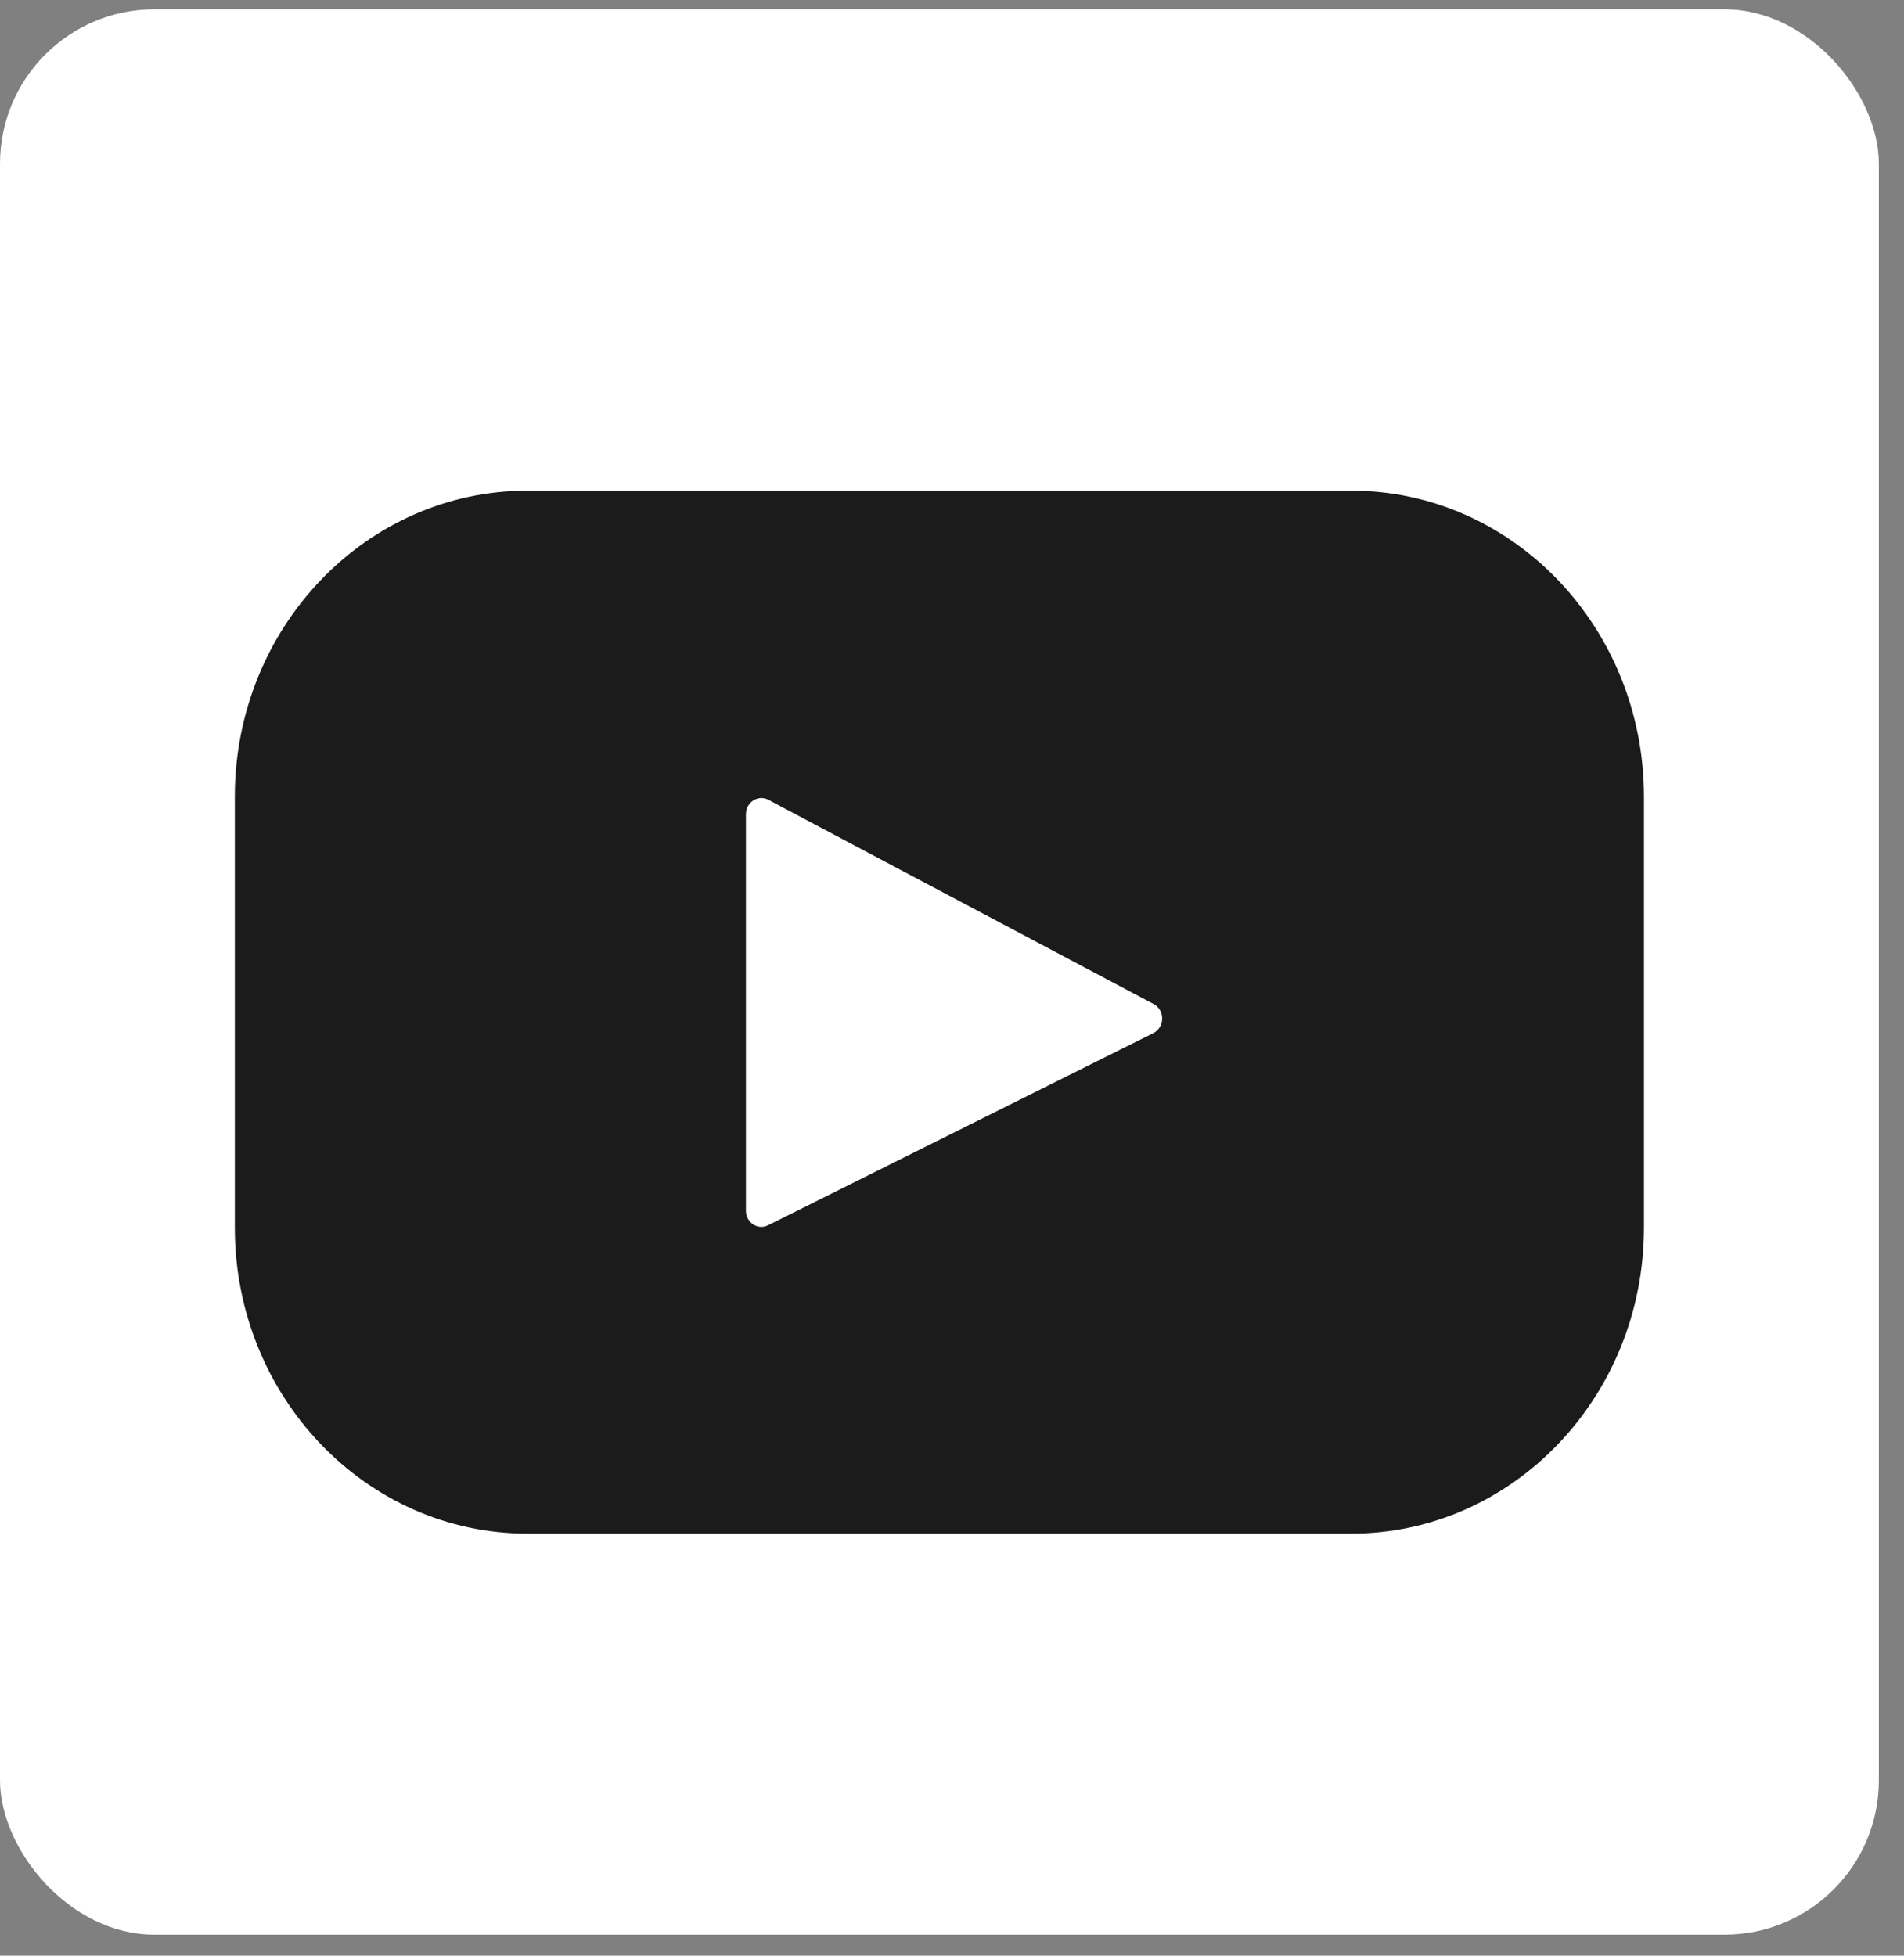 <?xml version="1.0" encoding="UTF-8"?>
<svg xmlns="http://www.w3.org/2000/svg" width="37" height="38" viewBox="0 0 37 38" fill="none">
  <rect x="0" y="0" width="37" height="38" fill="#808080" stroke="none"/>
  <rect y="0.181" width="36.511" height="37.411" rx="3" fill="white"></rect>
  <path d="M26.259 9.534H10.251C7.11 9.534 4.563 12.197 4.563 15.482V23.851C4.563 27.136 7.11 29.799 10.251 29.799H26.259C29.4 29.799 31.947 27.136 31.947 23.851V15.482C31.947 12.197 29.4 9.534 26.259 9.534ZM22.413 20.074L14.925 23.808C14.726 23.908 14.495 23.756 14.495 23.525V15.822C14.495 15.587 14.732 15.435 14.932 15.541L22.42 19.51C22.642 19.628 22.638 19.961 22.413 20.074Z" fill="#1B1B1B"></path>
</svg>
